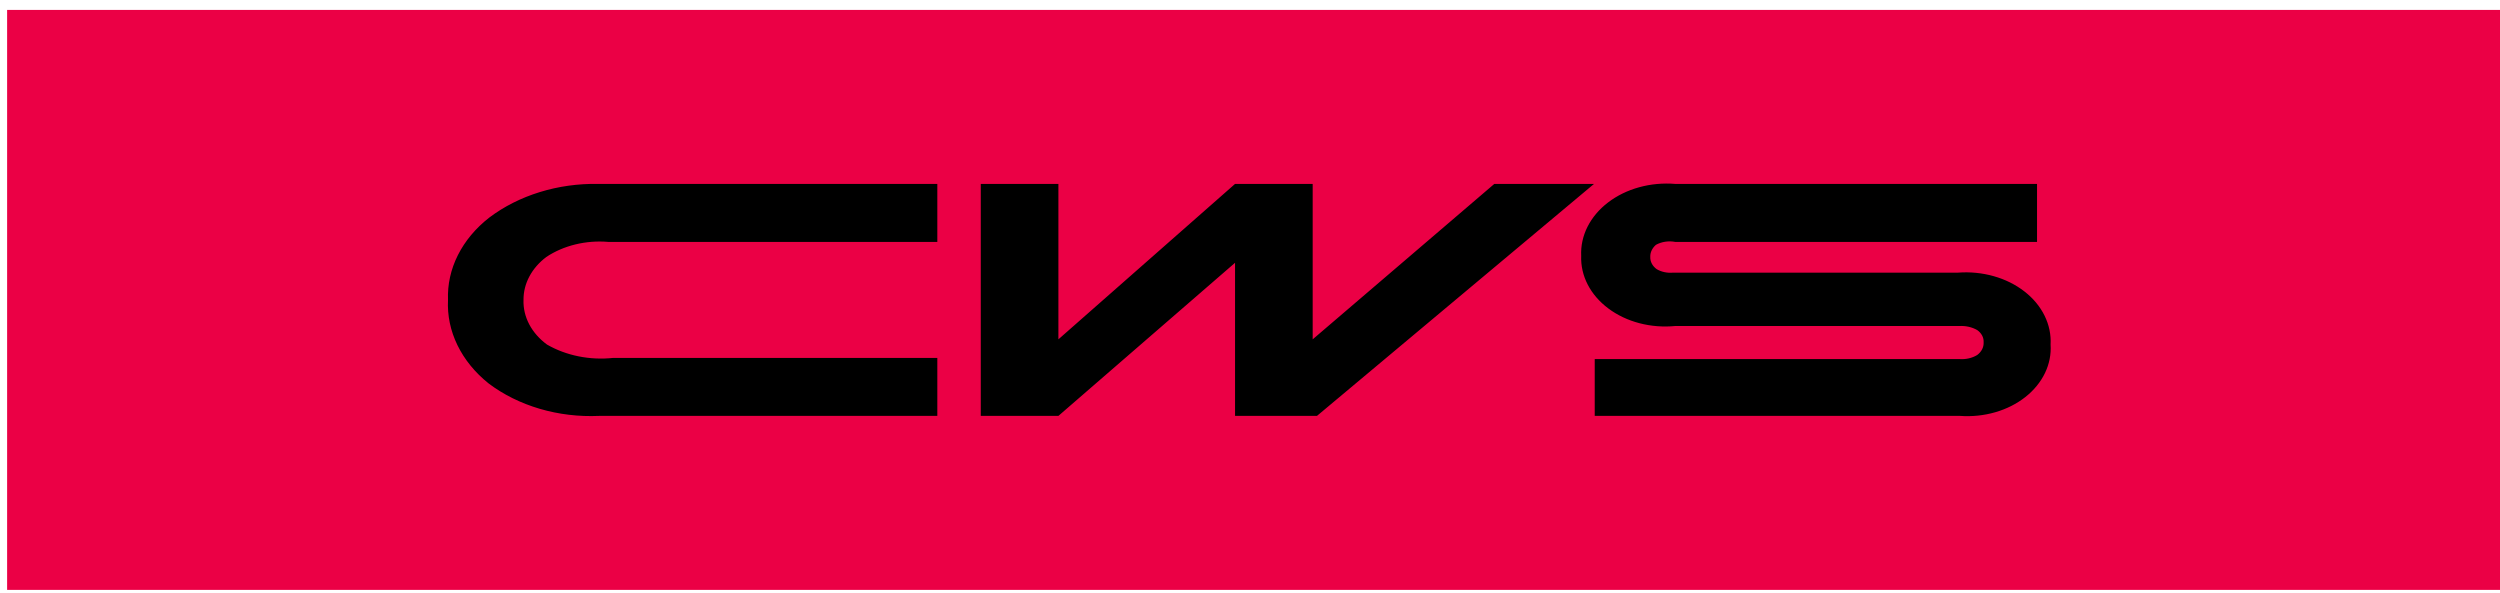 <?xml version="1.0" encoding="UTF-8"?>
<svg xmlns="http://www.w3.org/2000/svg" width="156" height="37" viewBox="0 0 156 37" fill="none">
  <path d="M156 0.619H0.444V36.809H156V0.619Z" fill="#EB0045"></path>
  <path d="M37.378 25.952C36.121 26.008 34.864 25.858 33.68 25.509C32.497 25.161 31.411 24.623 30.489 23.926C29.643 23.249 28.981 22.436 28.544 21.538C28.108 20.641 27.907 19.679 27.956 18.714C27.918 17.758 28.127 16.806 28.572 15.921C29.016 15.036 29.684 14.236 30.533 13.575C32.379 12.183 34.818 11.43 37.333 11.476H58.489V15.095H37.956C37.267 15.036 36.57 15.089 35.907 15.251C35.243 15.412 34.625 15.679 34.089 16.036C33.637 16.378 33.276 16.792 33.032 17.253C32.787 17.714 32.663 18.212 32.667 18.714C32.649 19.238 32.771 19.758 33.024 20.239C33.278 20.72 33.656 21.151 34.133 21.501C35.333 22.193 36.809 22.491 38.267 22.333H58.489V25.952H37.378ZM93.245 11.476L81.911 21.175V11.476H77.067L66.044 21.175V11.476H61.2V25.952H66.044L77.067 16.398V25.952H82.178L99.467 11.476H93.245ZM122.267 20.343C122.662 20.322 123.054 20.411 123.378 20.596C123.511 20.69 123.616 20.807 123.686 20.939C123.755 21.07 123.787 21.213 123.778 21.356C123.787 21.505 123.756 21.653 123.687 21.791C123.618 21.928 123.512 22.052 123.378 22.152C123.059 22.346 122.663 22.437 122.267 22.406H99.511V25.952H122.311C123.053 26.005 123.801 25.927 124.503 25.724C125.205 25.521 125.846 25.198 126.381 24.776C126.916 24.354 127.334 23.843 127.606 23.278C127.877 22.713 127.997 22.107 127.956 21.501C127.991 20.885 127.863 20.271 127.581 19.698C127.3 19.126 126.871 18.61 126.323 18.185C125.775 17.759 125.122 17.435 124.407 17.233C123.691 17.03 122.931 16.956 122.178 17.013H104.4C104.038 17.047 103.674 16.97 103.378 16.796C103.247 16.701 103.143 16.584 103.074 16.452C103.005 16.321 102.972 16.179 102.978 16.036C102.972 15.897 103 15.758 103.061 15.627C103.123 15.496 103.215 15.377 103.333 15.276C103.507 15.18 103.703 15.114 103.91 15.083C104.117 15.052 104.329 15.056 104.533 15.095H127.111V11.476H104.533C103.774 11.414 103.008 11.484 102.285 11.684C101.562 11.883 100.901 12.206 100.344 12.632C99.788 13.057 99.351 13.575 99.061 14.149C98.772 14.724 98.637 15.343 98.667 15.964C98.642 16.579 98.781 17.191 99.074 17.759C99.367 18.326 99.807 18.835 100.365 19.251C100.922 19.667 101.583 19.98 102.302 20.168C103.022 20.357 103.783 20.416 104.533 20.343H122.267Z" fill="black"></path>
</svg>

